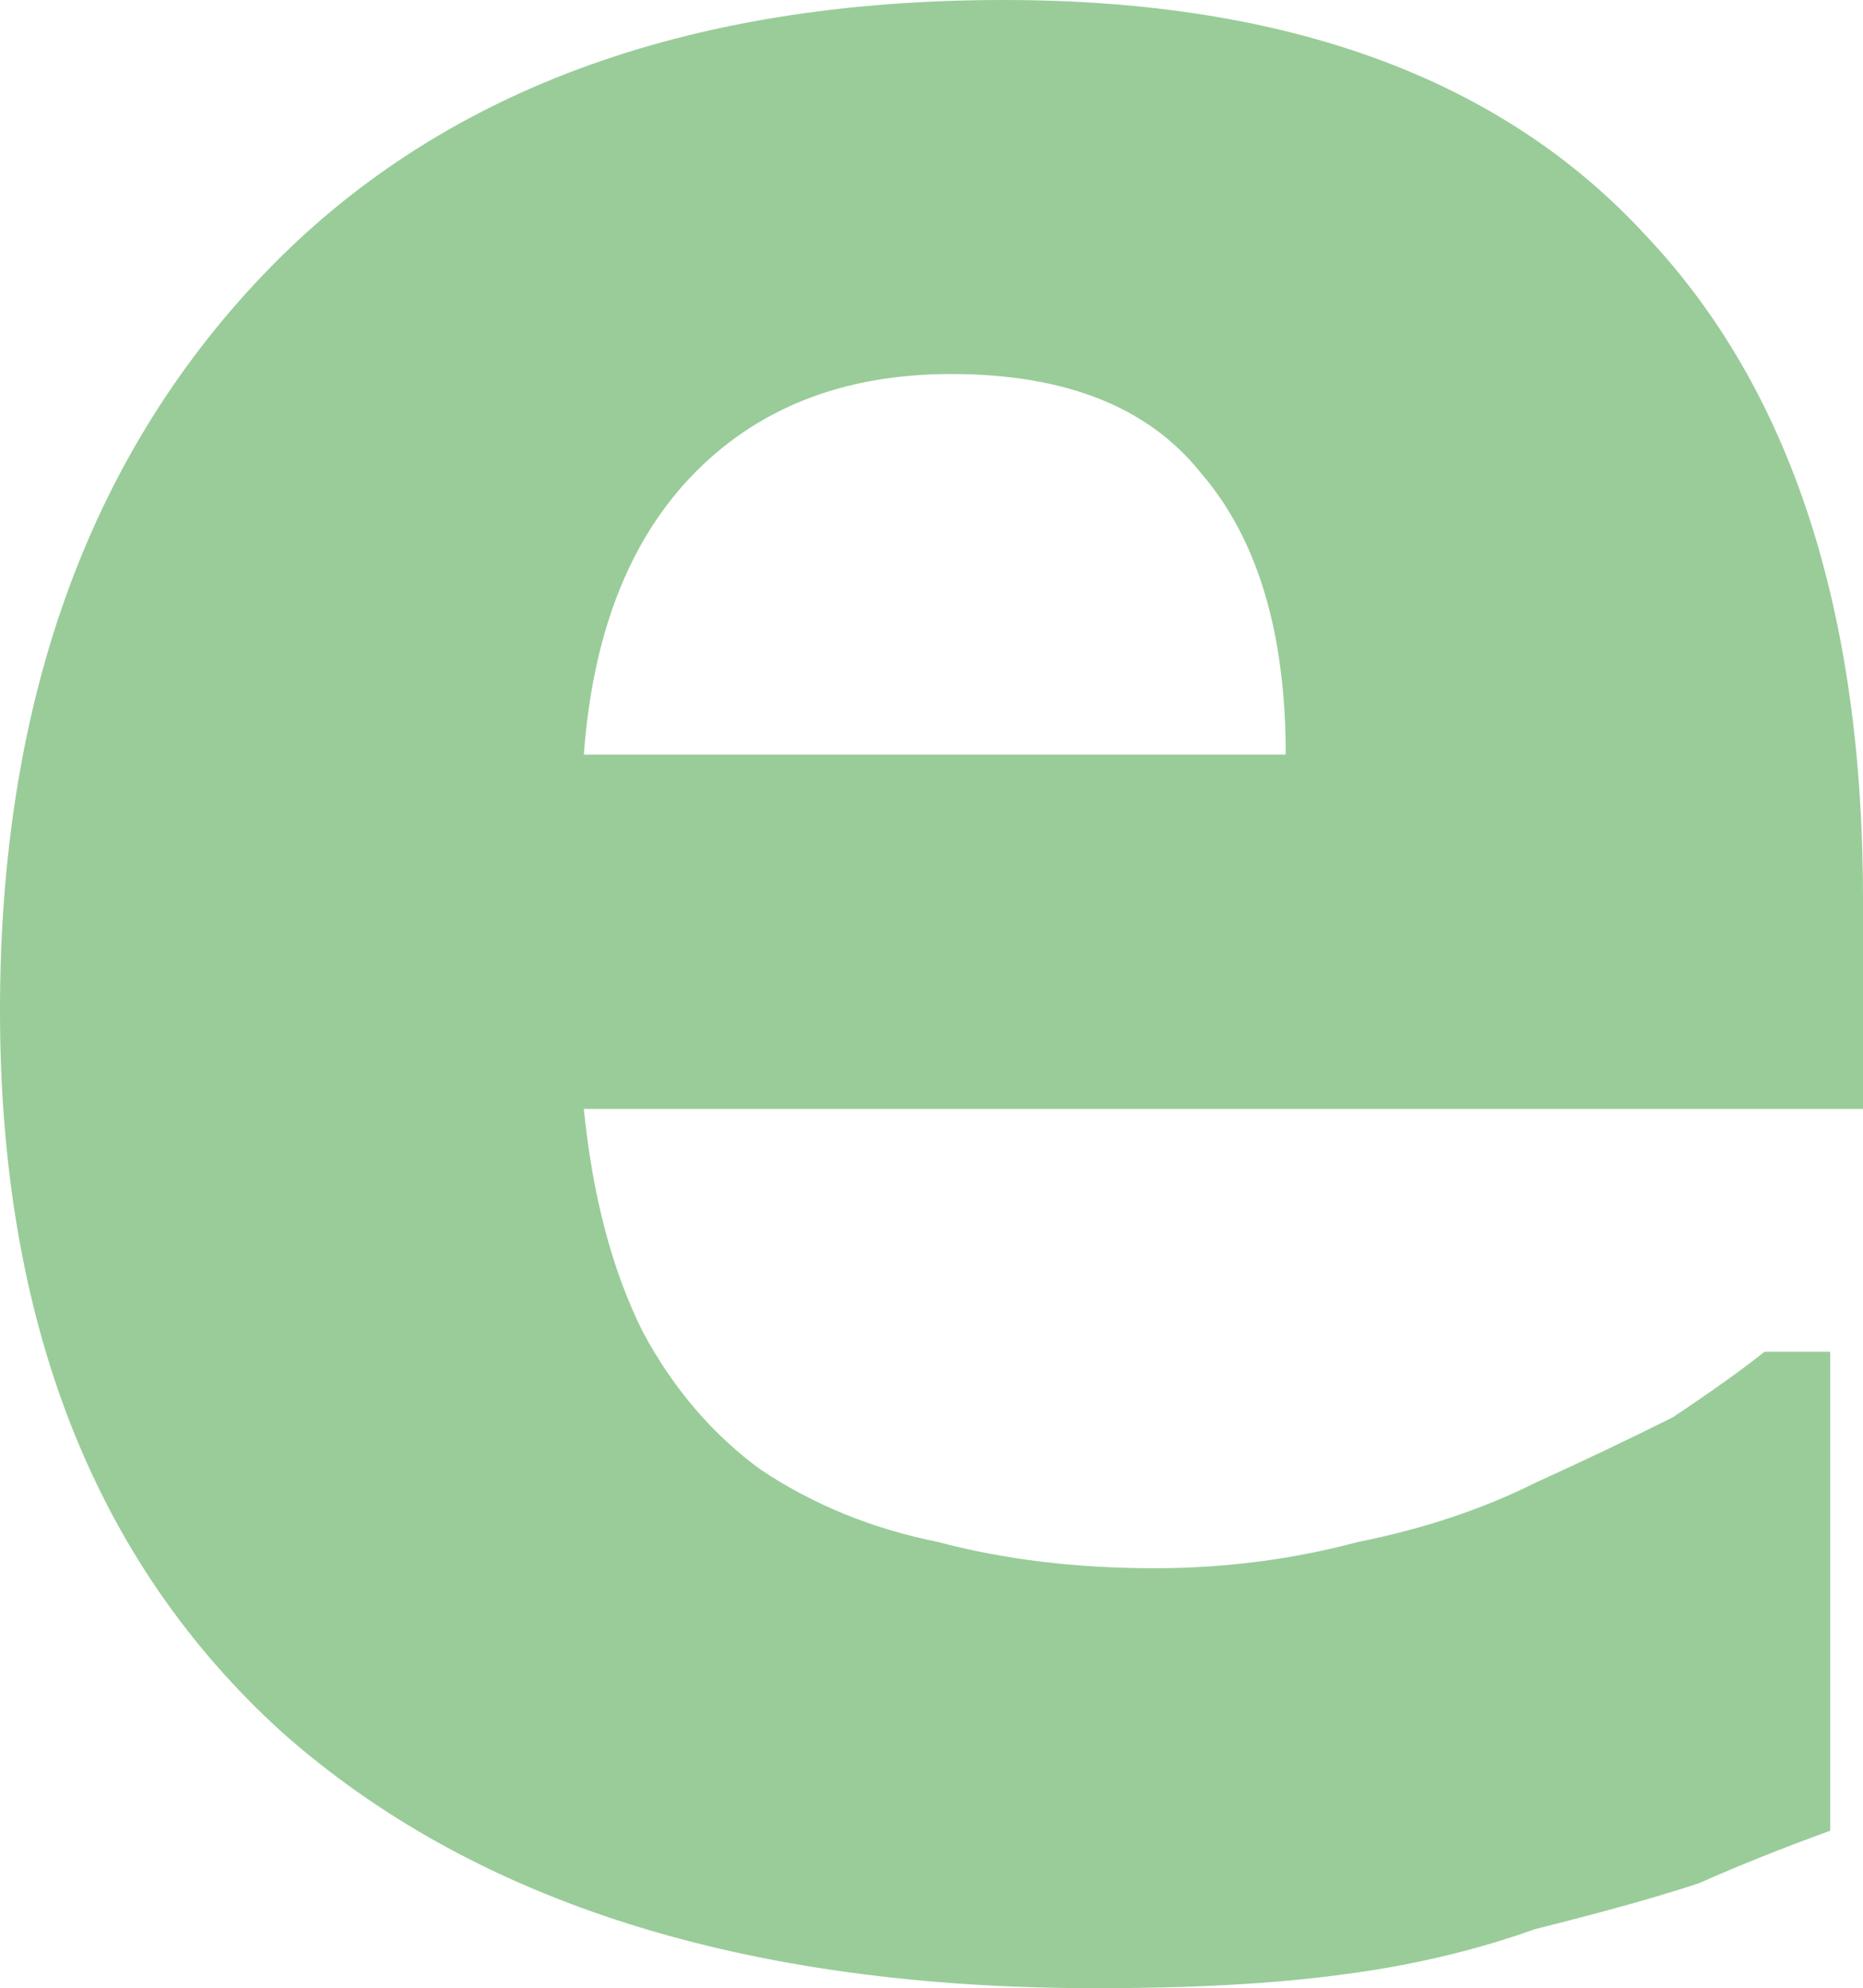 <?xml version="1.0" encoding="UTF-8" standalone="no"?>
<svg xmlns:xlink="http://www.w3.org/1999/xlink" height="15.15px" width="14.2px" xmlns="http://www.w3.org/2000/svg">
  <g transform="matrix(1.0, 0.0, 0.0, 1.0, 7.1, 7.6)">
    <path d="M2.7 -1.85 L-2.65 -1.85 Q-2.55 -3.2 -1.85 -3.95 -1.1 -4.75 0.15 -4.75 1.45 -4.75 2.05 -4.0 2.7 -3.25 2.7 -1.85 M1.25 7.55 Q2.35 7.55 3.1 7.45 3.9 7.35 4.6 7.1 5.4 6.9 5.85 6.75 6.3 6.55 6.85 6.35 L6.85 2.7 6.35 2.7 Q6.1 2.9 5.65 3.2 5.15 3.45 4.6 3.7 4.0 4.0 3.25 4.15 2.5 4.35 1.7 4.35 0.8 4.35 0.05 4.15 -0.7 4.0 -1.3 3.6 -1.85 3.2 -2.2 2.55 -2.55 1.85 -2.65 0.85 L7.1 0.85 7.1 -0.75 Q7.1 -4.05 5.45 -5.8 3.8 -7.6 0.55 -7.6 -3.1 -7.6 -5.1 -5.5 -7.1 -3.4 -7.1 0.1 -7.1 3.65 -4.95 5.6 -2.75 7.55 1.25 7.55" fill="#99cc99" fill-rule="evenodd" stroke="none"/>
  </g>
</svg>
